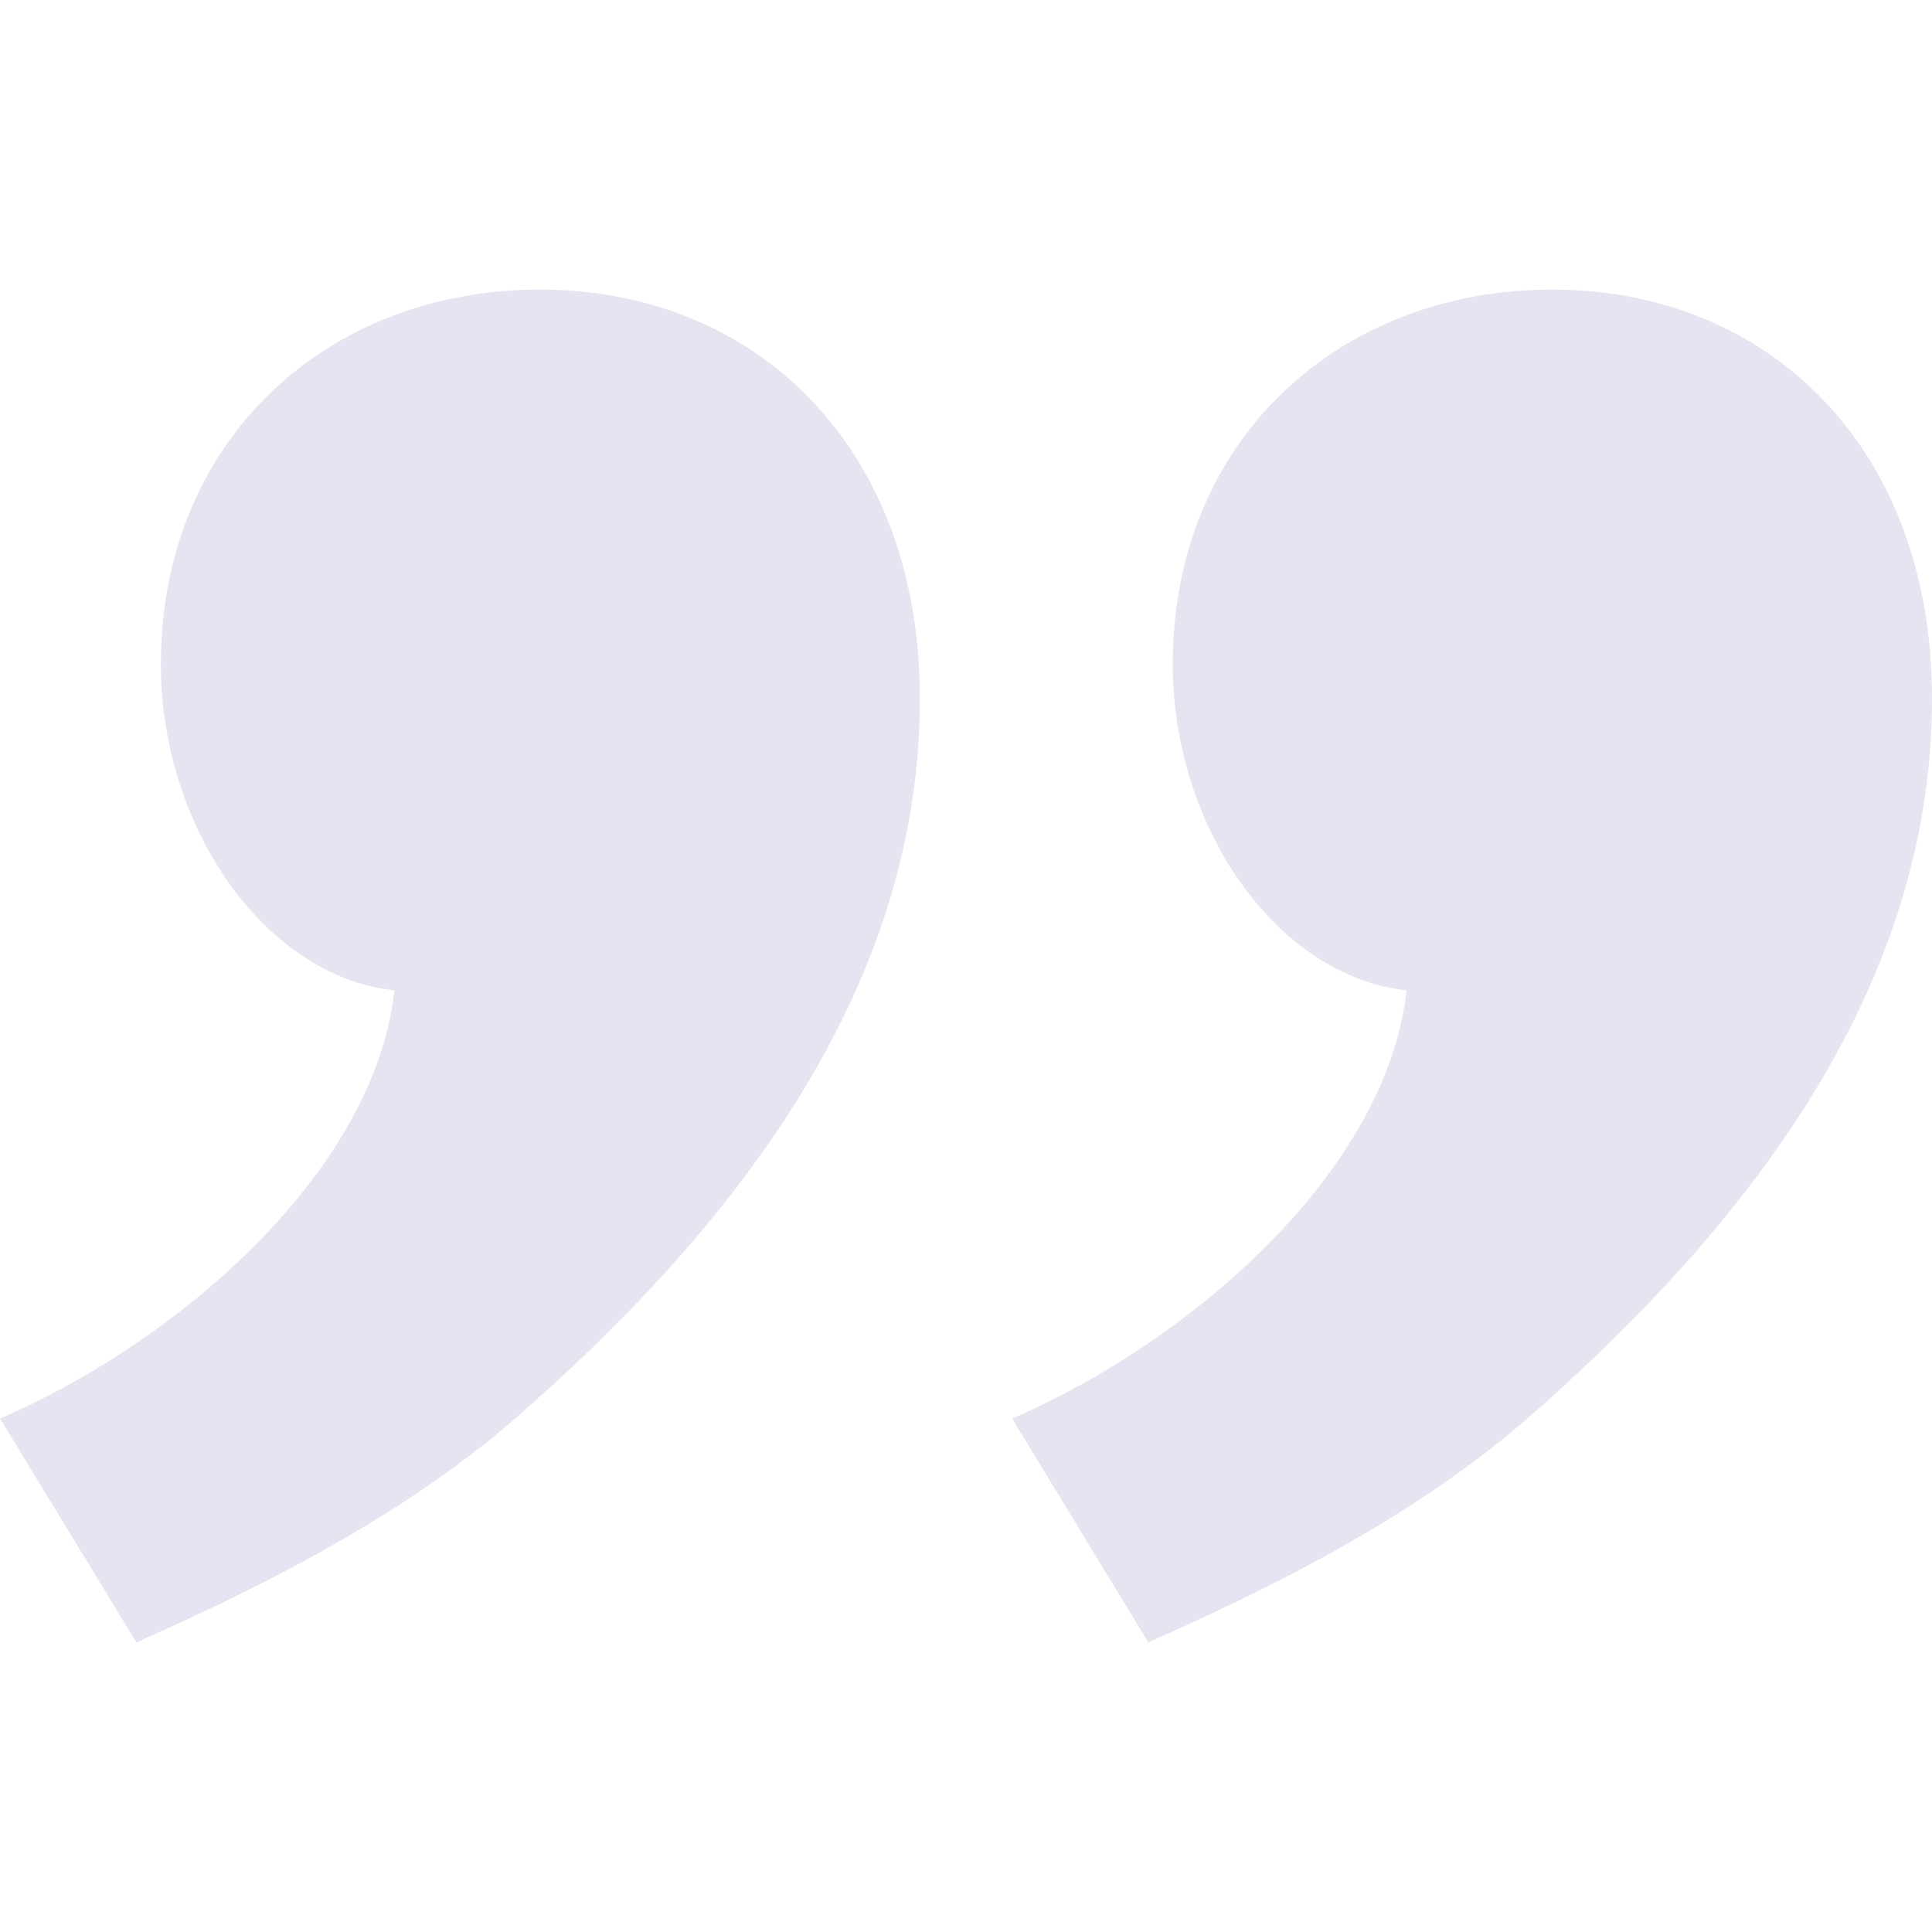 <?xml version="1.0" encoding="UTF-8"?>
<svg id="Layer_1" data-name="Layer 1" xmlns="http://www.w3.org/2000/svg" viewBox="0 0 80 80">
  <defs>
    <style>
      .cls-1 {
        fill: #e7e4f2;
      }
    </style>
  </defs>
  <path class="cls-1" d="M58.24,41.01c-5.45-.61-9.68-6.85-9.68-13.5,0-9.27,6.86-15.52,15.72-15.52s15.72,6.45,15.72,16.93c0,11.08-6.45,20.76-16.53,29.62-5.23,4.63-11.89,7.66-15.92,9.47l-5.64-9.27c7.45-3.22,15.52-10.27,16.33-17.73ZM16.33,41.01c-5.45-.61-9.67-6.85-9.67-13.5,0-9.27,6.85-15.52,15.71-15.52s15.72,6.45,15.72,16.93c0,11.08-6.44,20.76-16.53,29.62-5.23,4.63-11.89,7.66-15.91,9.47L0,58.74c7.46-3.22,15.52-10.27,16.33-17.73Z"/>
</svg>